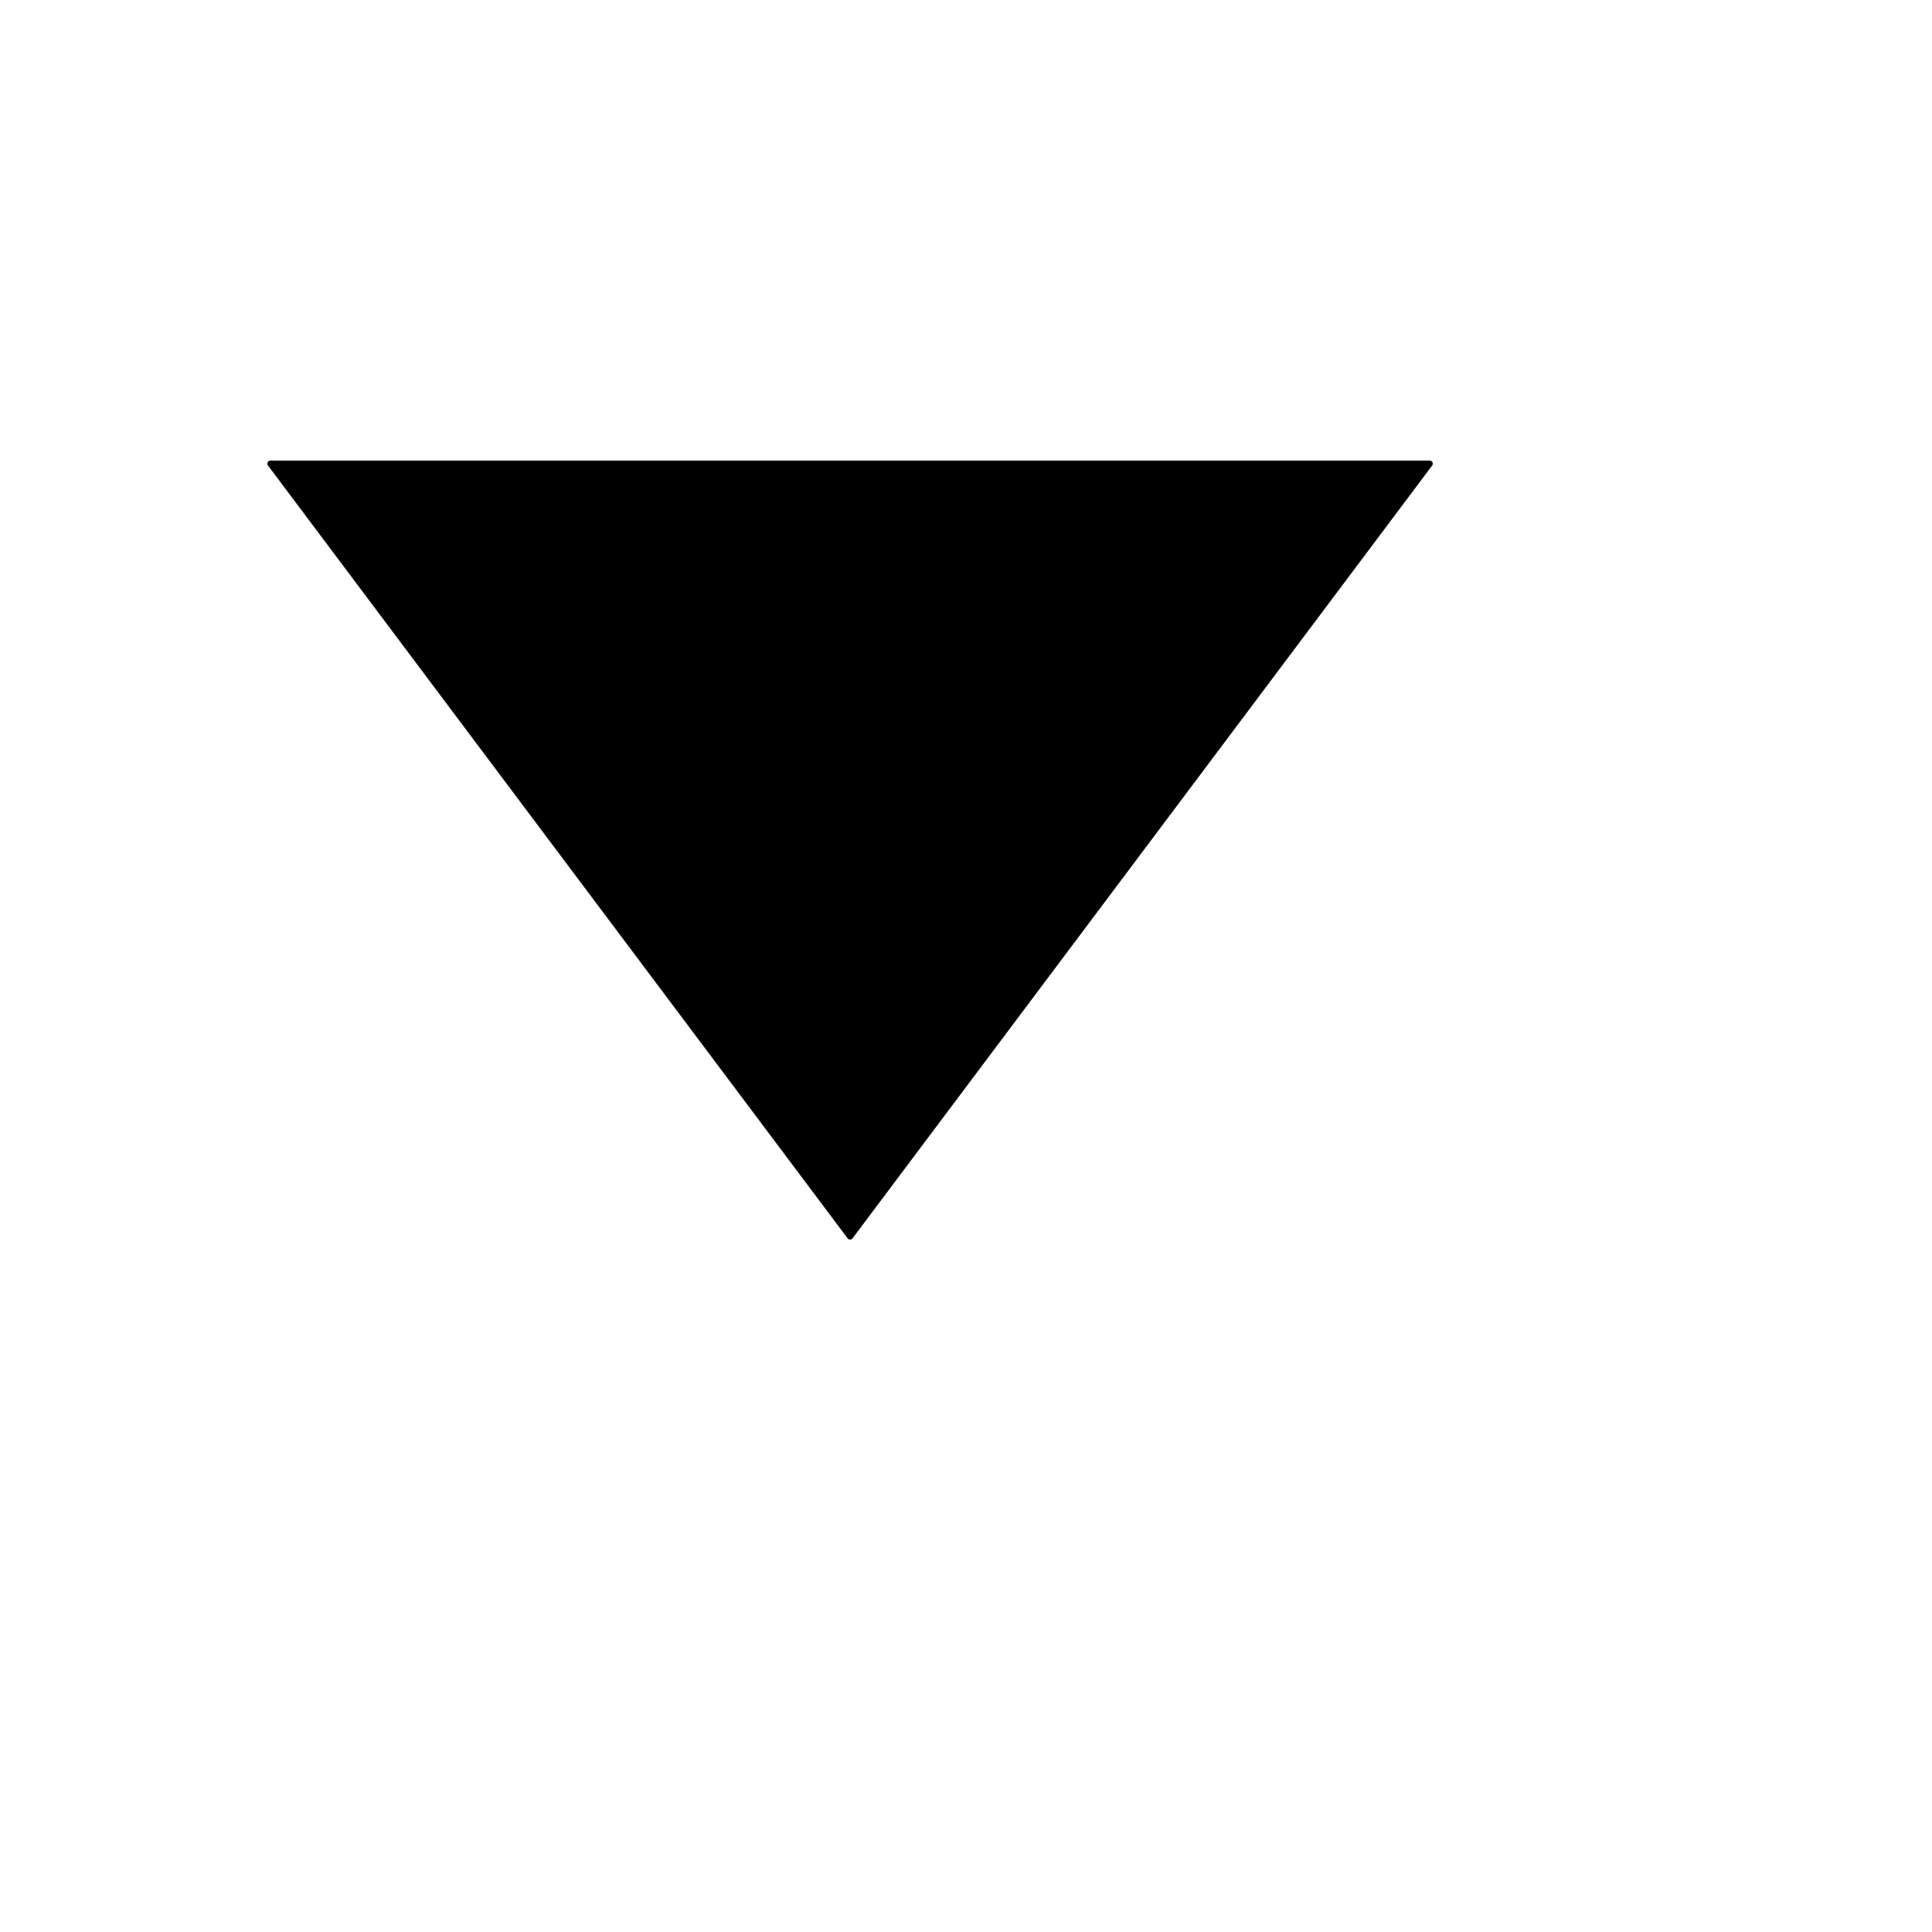 <svg xmlns="http://www.w3.org/2000/svg" version="1.1" xmlns:xlink="http://www.w3.org/1999/xlink" width="100%" height="100%" id="svgWorkerArea" viewBox="-25 -25 625 625" xmlns:idraw="https://idraw.muisca.co" style="background: white;"><defs id="defsdoc"><pattern id="patternBool" x="0" y="0" width="10" height="10" patternUnits="userSpaceOnUse" patternTransform="rotate(35)"><circle cx="5" cy="5" r="4" style="stroke: none;fill: #ff000070;"></circle></pattern></defs><g id="fileImp-249307261" class="cosito"><path id="pathImp-818050840" stroke="black" stroke-linecap="round" stroke-linejoin="round" stroke-width="2" class="grouped" d="M250 375C250 375 62.5 125 62.5 125 62.5 125 437.5 125 437.5 125 437.5 125 250 375 250 375 250 375 250 375 250 375"></path></g></svg>